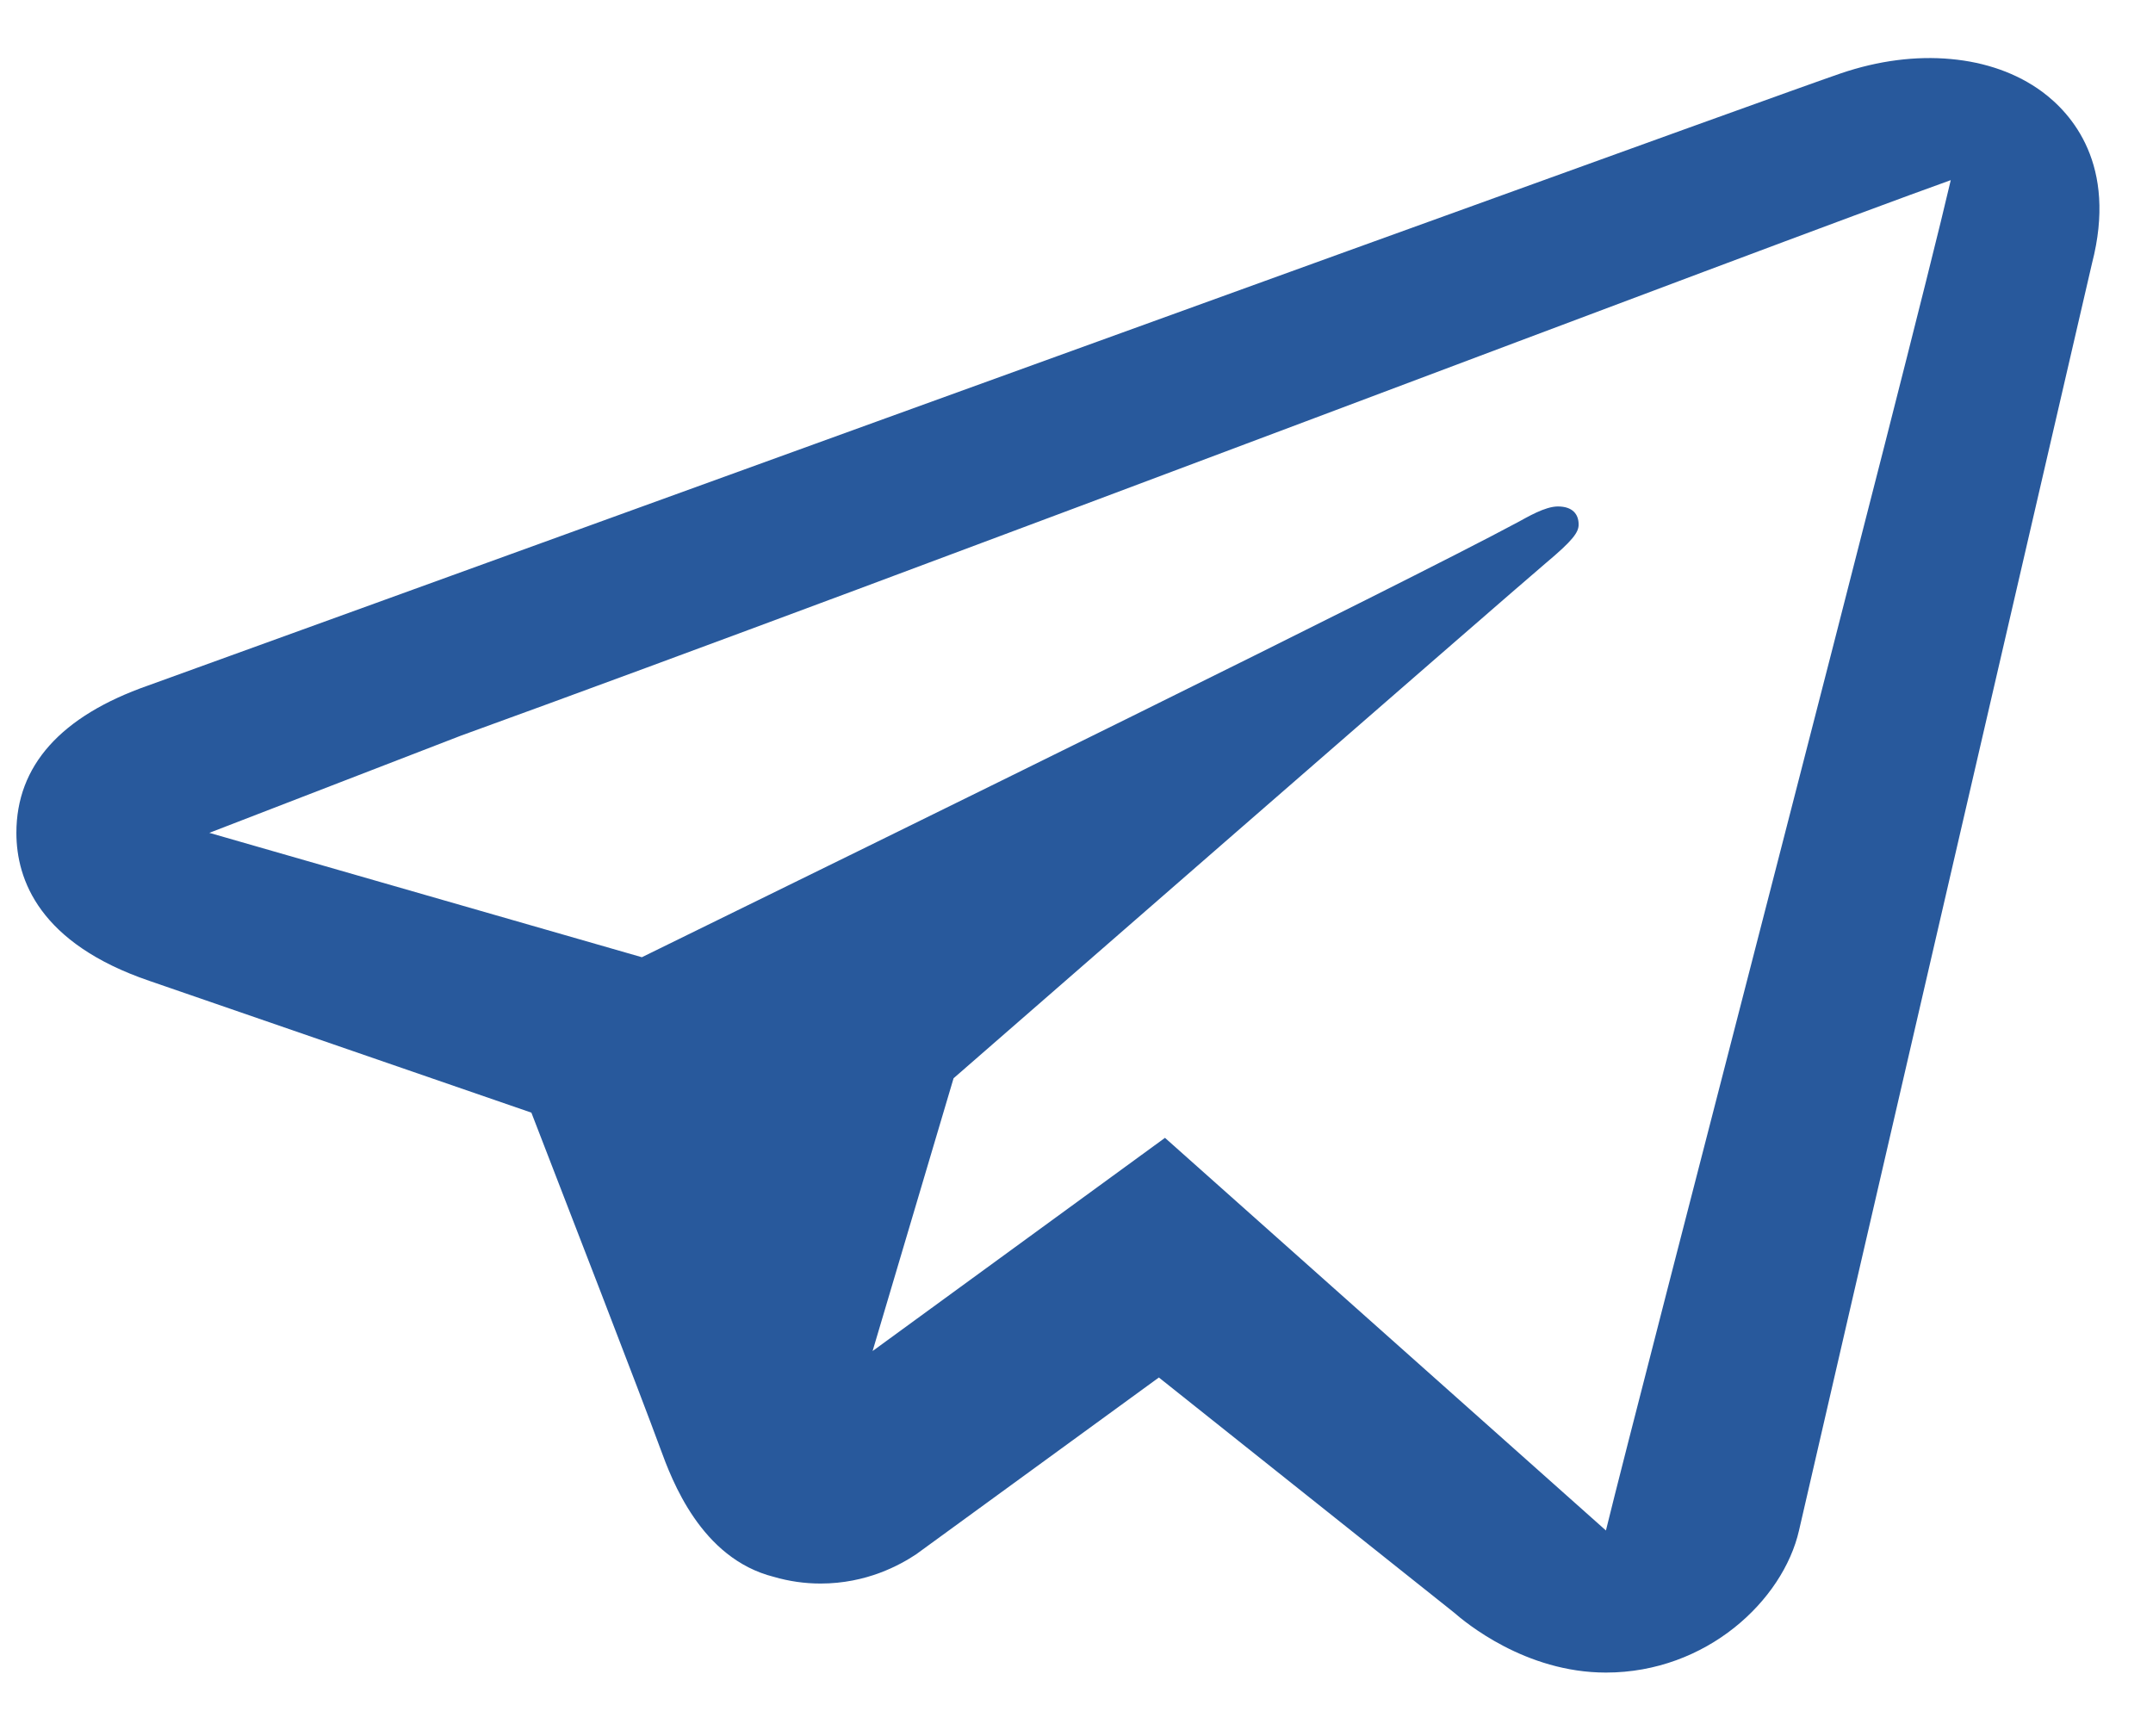 <svg width="31" height="25" viewBox="0 0 31 25" fill="none" xmlns="http://www.w3.org/2000/svg">
<path d="M28.088 0.85C27.59 0.804 27.048 0.871 26.503 1.057C25.828 1.285 15.252 5.116 5.392 8.691L2.134 9.871C0.873 10.312 0.236 11.028 0.236 11.993C0.236 12.668 0.568 13.585 2.152 14.125L7.651 16.022C8.126 17.25 9.231 20.102 9.508 20.86C9.673 21.31 10.09 22.442 11.143 22.707C11.359 22.77 11.585 22.803 11.814 22.803C12.479 22.803 12.957 22.537 13.191 22.382L16.686 19.836L20.931 23.217C21.095 23.36 21.96 24.085 23.123 24.085C24.573 24.085 25.673 23.045 25.903 22.039C26.027 21.487 30.122 3.789 30.122 3.791C30.489 2.372 29.828 1.635 29.404 1.321C29.04 1.053 28.587 0.895 28.088 0.85ZM28.088 2.594C27.523 5.035 23.591 20.118 23.123 22.039L16.774 16.385L12.564 19.455L13.73 15.527C13.73 15.527 21.774 8.516 22.258 8.108C22.648 7.781 22.73 7.666 22.73 7.553C22.73 7.402 22.64 7.293 22.431 7.293C22.244 7.293 21.989 7.448 21.854 7.52C20.139 8.441 12.836 12.023 9.242 13.784L3.014 11.993L6.635 10.594C13.084 8.256 25.484 3.527 28.088 2.594Z" fill="#28599c"/>
</svg>
